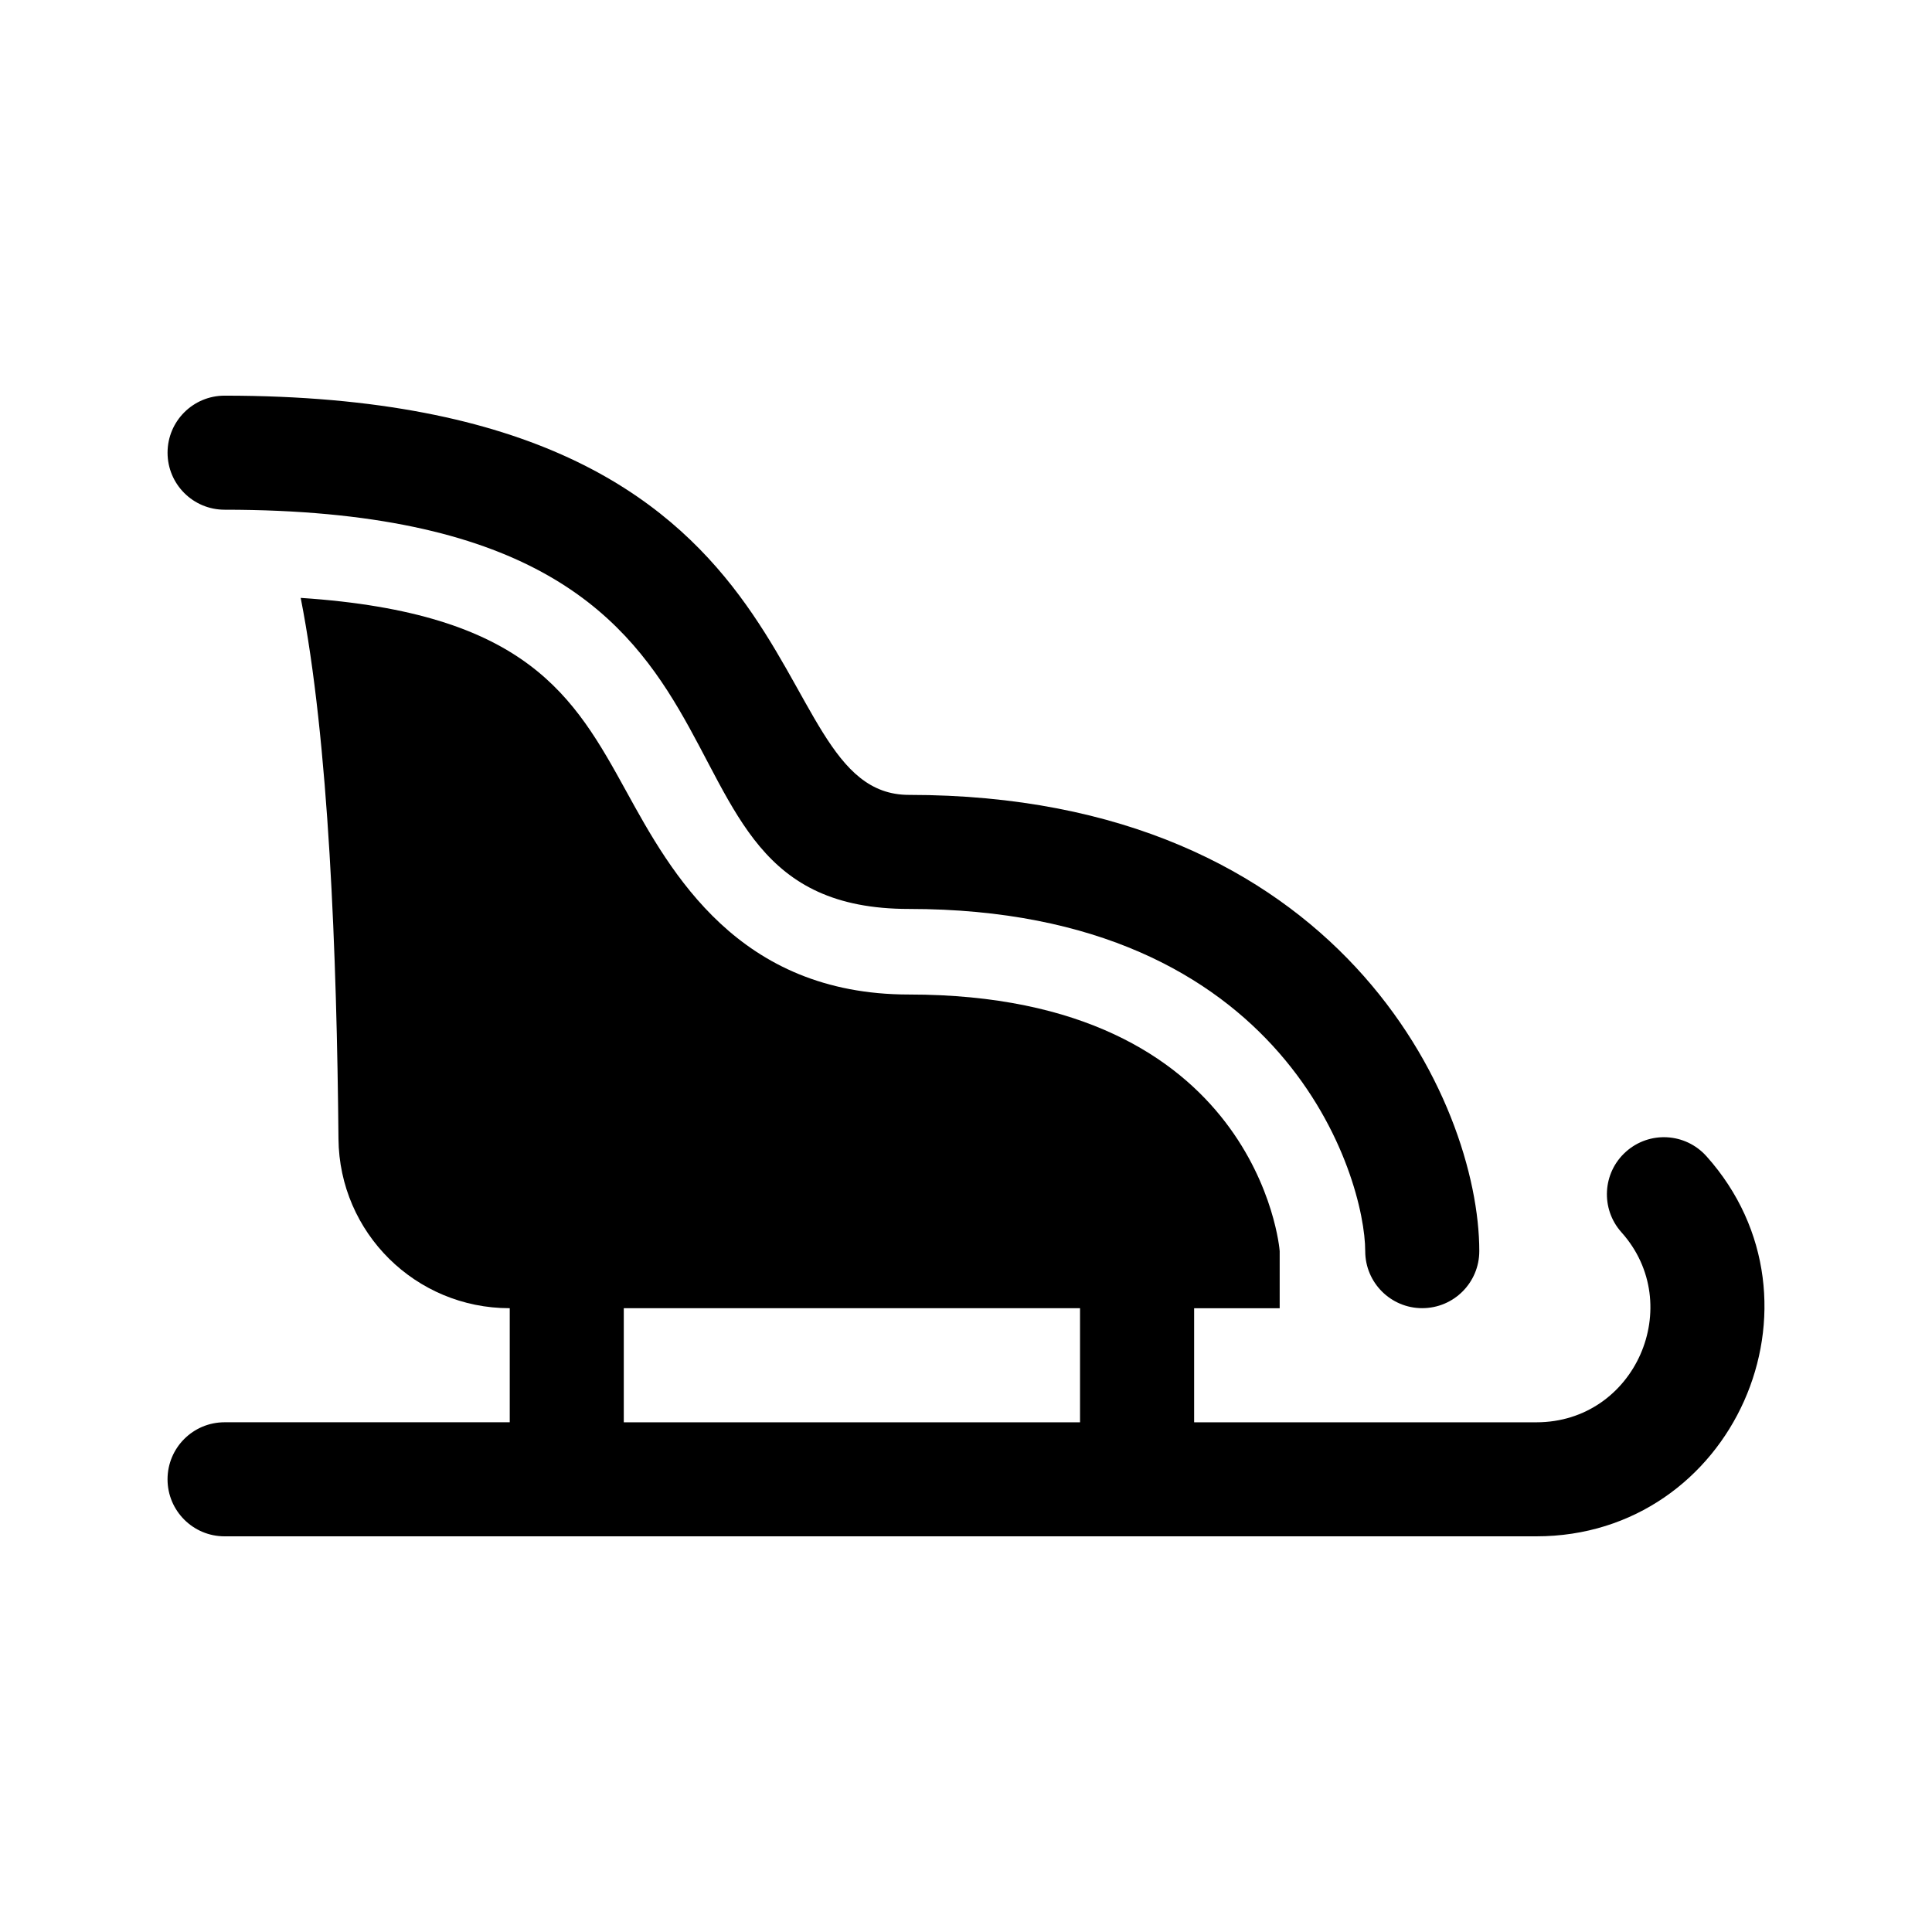 <?xml version="1.0" encoding="UTF-8"?>
<!-- Uploaded to: ICON Repo, www.iconrepo.com, Generator: ICON Repo Mixer Tools -->
<svg fill="#000000" width="800px" height="800px" version="1.1" viewBox="144 144 512 512" xmlns="http://www.w3.org/2000/svg">
 <g>
  <path d="m520.91 490.68c-8.348 0-15.113-6.766-15.113-15.113 0-19.16-20.523-90.688-120.91-90.688-79.398 0-22.746-105.8-181.37-105.8-8.348 0-15.113-6.766-15.113-15.113s6.766-15.113 15.113-15.113c163.1 0 140.07 105.8 181.37 105.8 114.2 0 151.14 81.461 151.14 120.91-0.004 8.348-6.769 15.113-15.117 15.113z"/>
  <path d="m596.22 450.41c-5.57-6.223-15.113-6.762-21.34-1.18-6.223 5.562-6.746 15.121-1.18 21.34 17.184 19.184 3.715 50.355-22.555 50.355h-90.688v-30.23h22.672v-15.121c0-0.68-5.773-68.016-98.242-68.016-45.293 0-63.078-32.328-74.848-53.727-13.926-25.305-26.301-47.43-86.352-51.383 7.481 37.941 9.574 95.125 10.012 143.36 0.227 24.883 20.445 44.879 45.328 44.879h0.059v30.23h-75.574c-8.348 0-15.113 6.766-15.113 15.113s6.766 15.113 15.113 15.113h347.63c52.121 0 79.688-62.059 45.078-100.74zm-286.91 40.281h120.91v30.23h-120.91z"/>
 </g>
</svg>